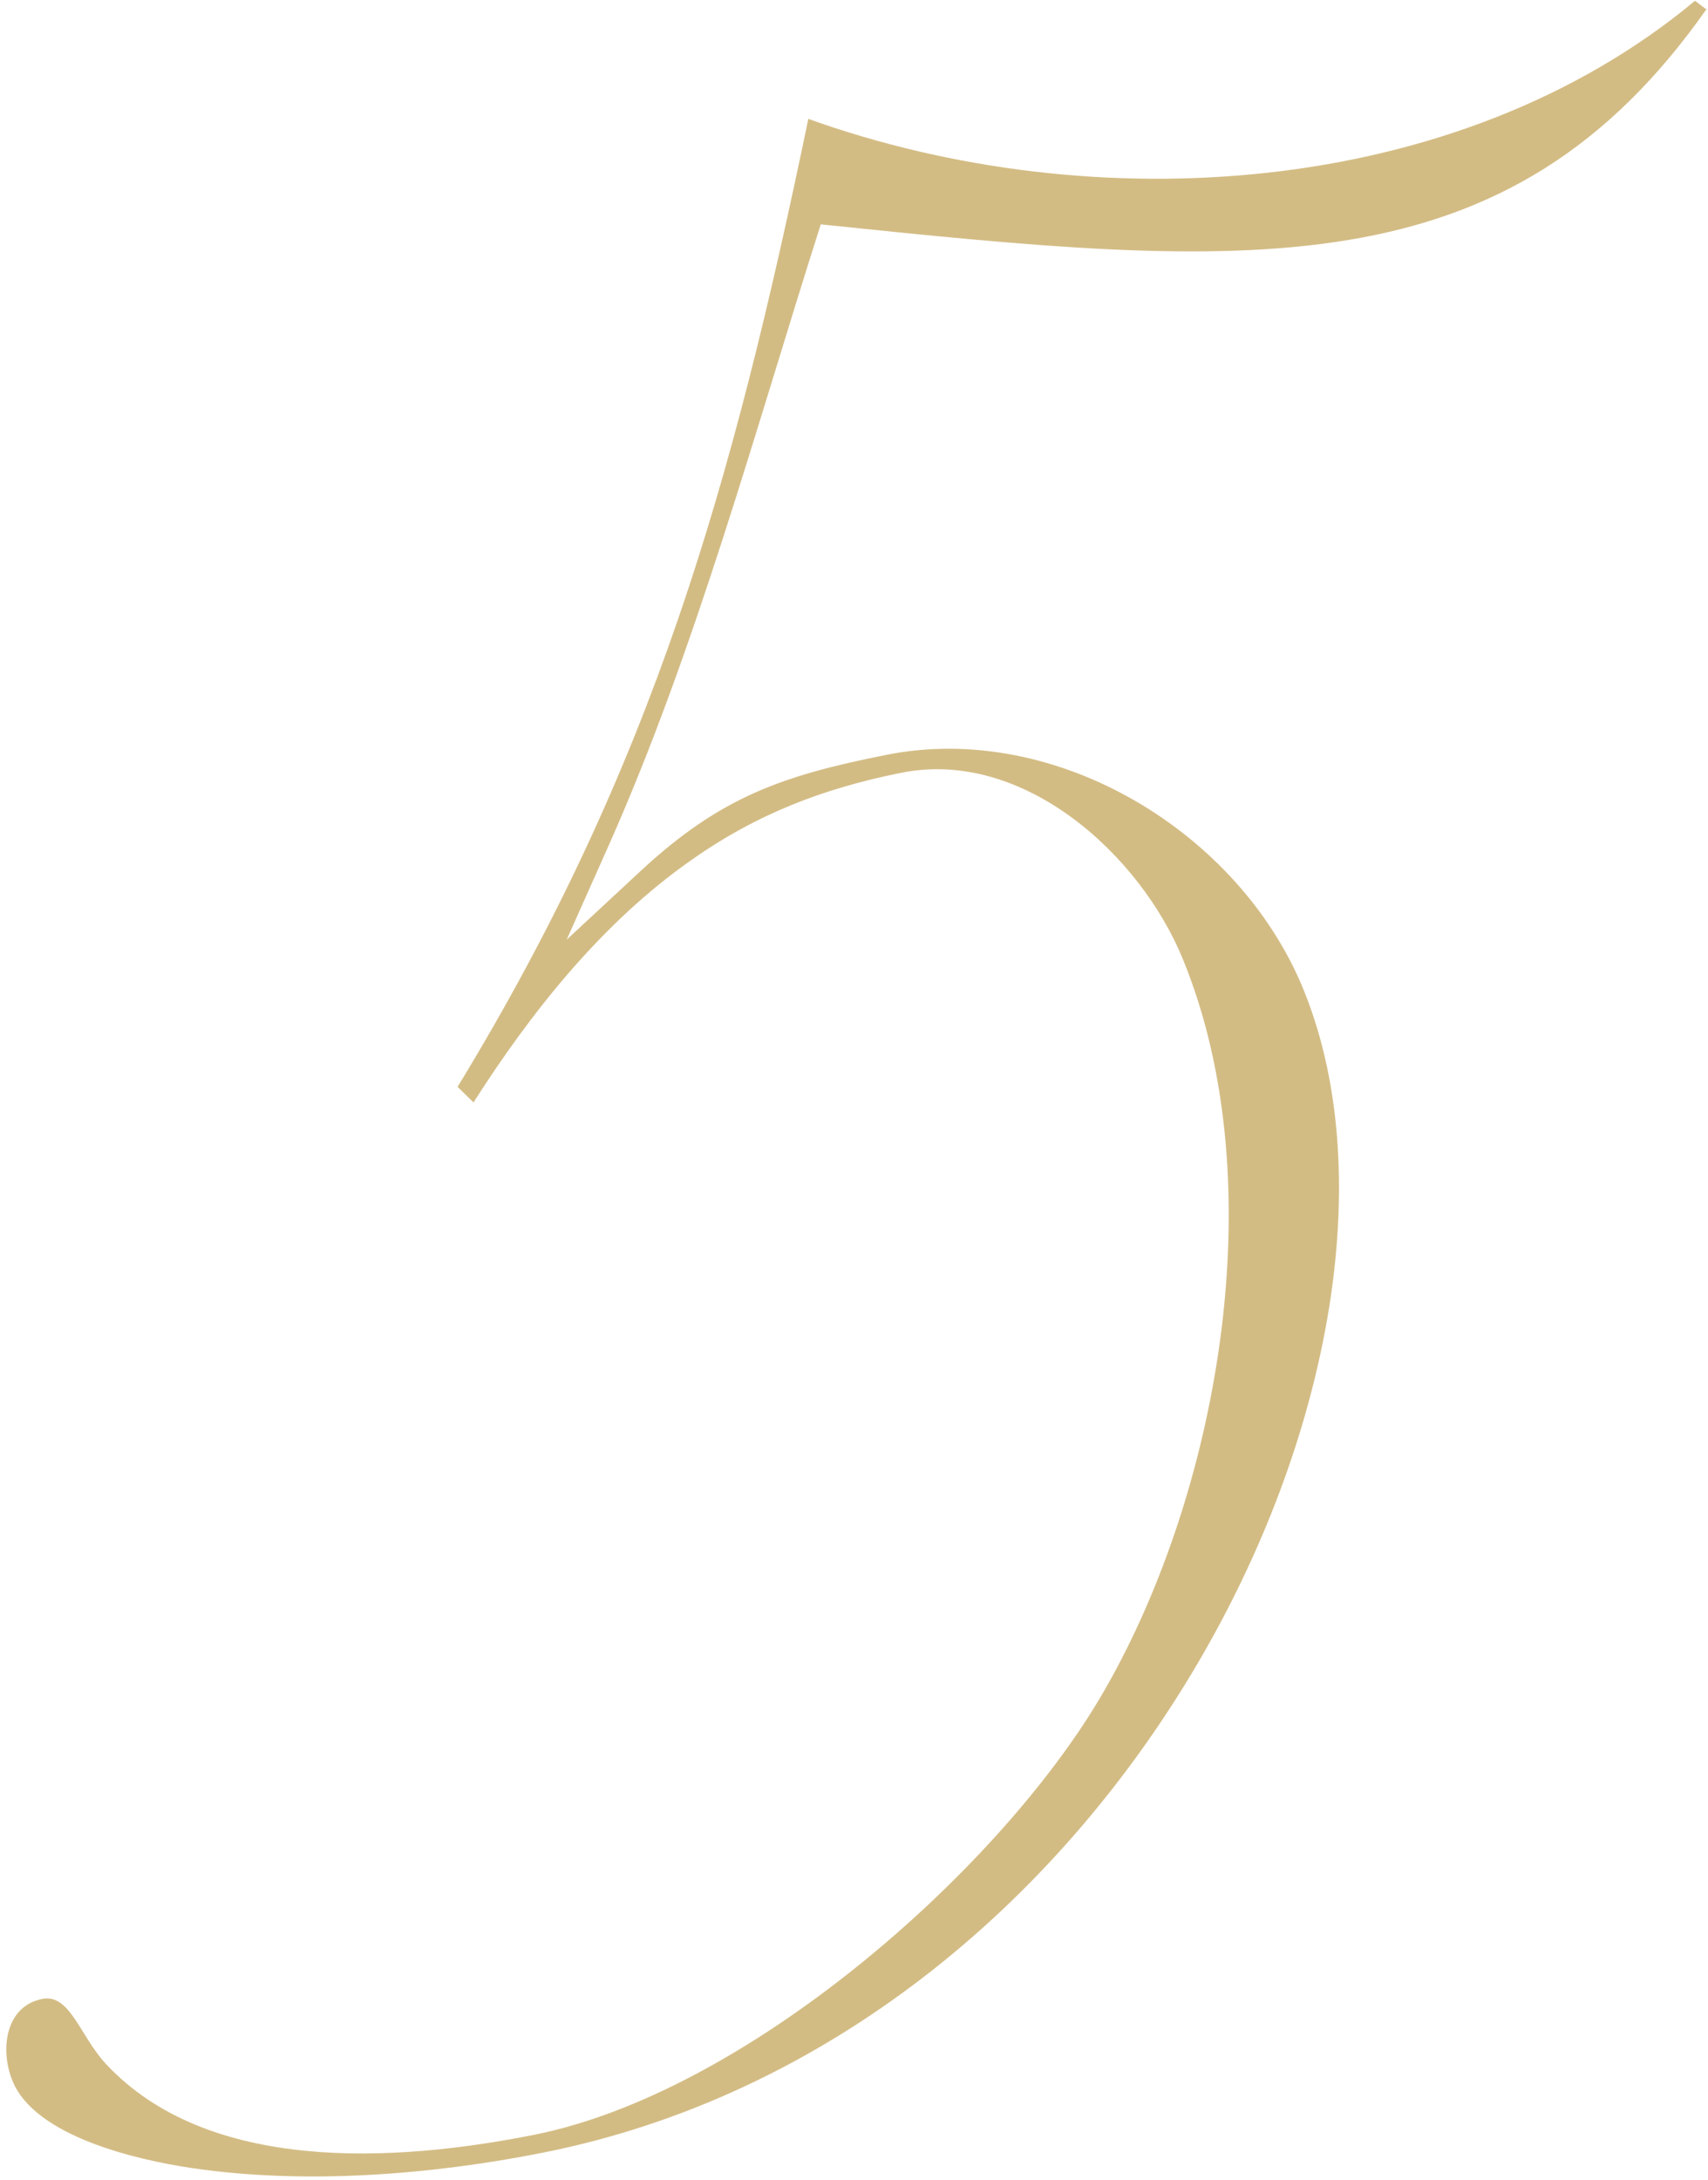 <?xml version="1.0" encoding="UTF-8"?> <svg xmlns="http://www.w3.org/2000/svg" width="225" height="287" viewBox="0 0 225 287" fill="none"><path fill-rule="evenodd" clip-rule="evenodd" d="M224.875 1.305L223.286 0.105C191.86 26.243 143.93 29.097 106.484 15.652C96.511 63.641 86.118 100.76 60.278 143.088L62.374 145.142C70.008 133.175 79.372 121.426 91.026 113.265C99.658 107.166 108.493 103.779 118.775 101.732C134.795 98.545 150.229 112.493 155.86 126.37C168.039 156.189 160.347 197.545 144.839 223.661C131.088 246.732 98.166 275.527 70.349 281.062C52.056 284.702 27.372 286.188 13.907 271.679C10.536 268.025 9.201 262.449 5.575 263.17C0.596 264.161 0.015 270.006 1.644 273.951C4.632 281.333 18.176 284.367 25.079 285.409C40.041 287.655 56.827 286.337 71.547 283.408C108.51 276.052 138.971 251.005 157.798 218.948C166.203 204.637 172.489 188.445 175.118 171.969C177.289 158.28 177.005 143.283 171.719 130.292C163.262 109.563 139.139 94.928 116.787 99.376C103.095 102.1 94.932 104.904 84.434 114.633L74.651 123.713L80.099 111.507C91.689 85.496 99.561 56.35 108.122 29.538C164.309 35.377 198.543 38.619 224.843 1.143L224.875 1.305Z" fill="#D3BC84"></path></svg> 